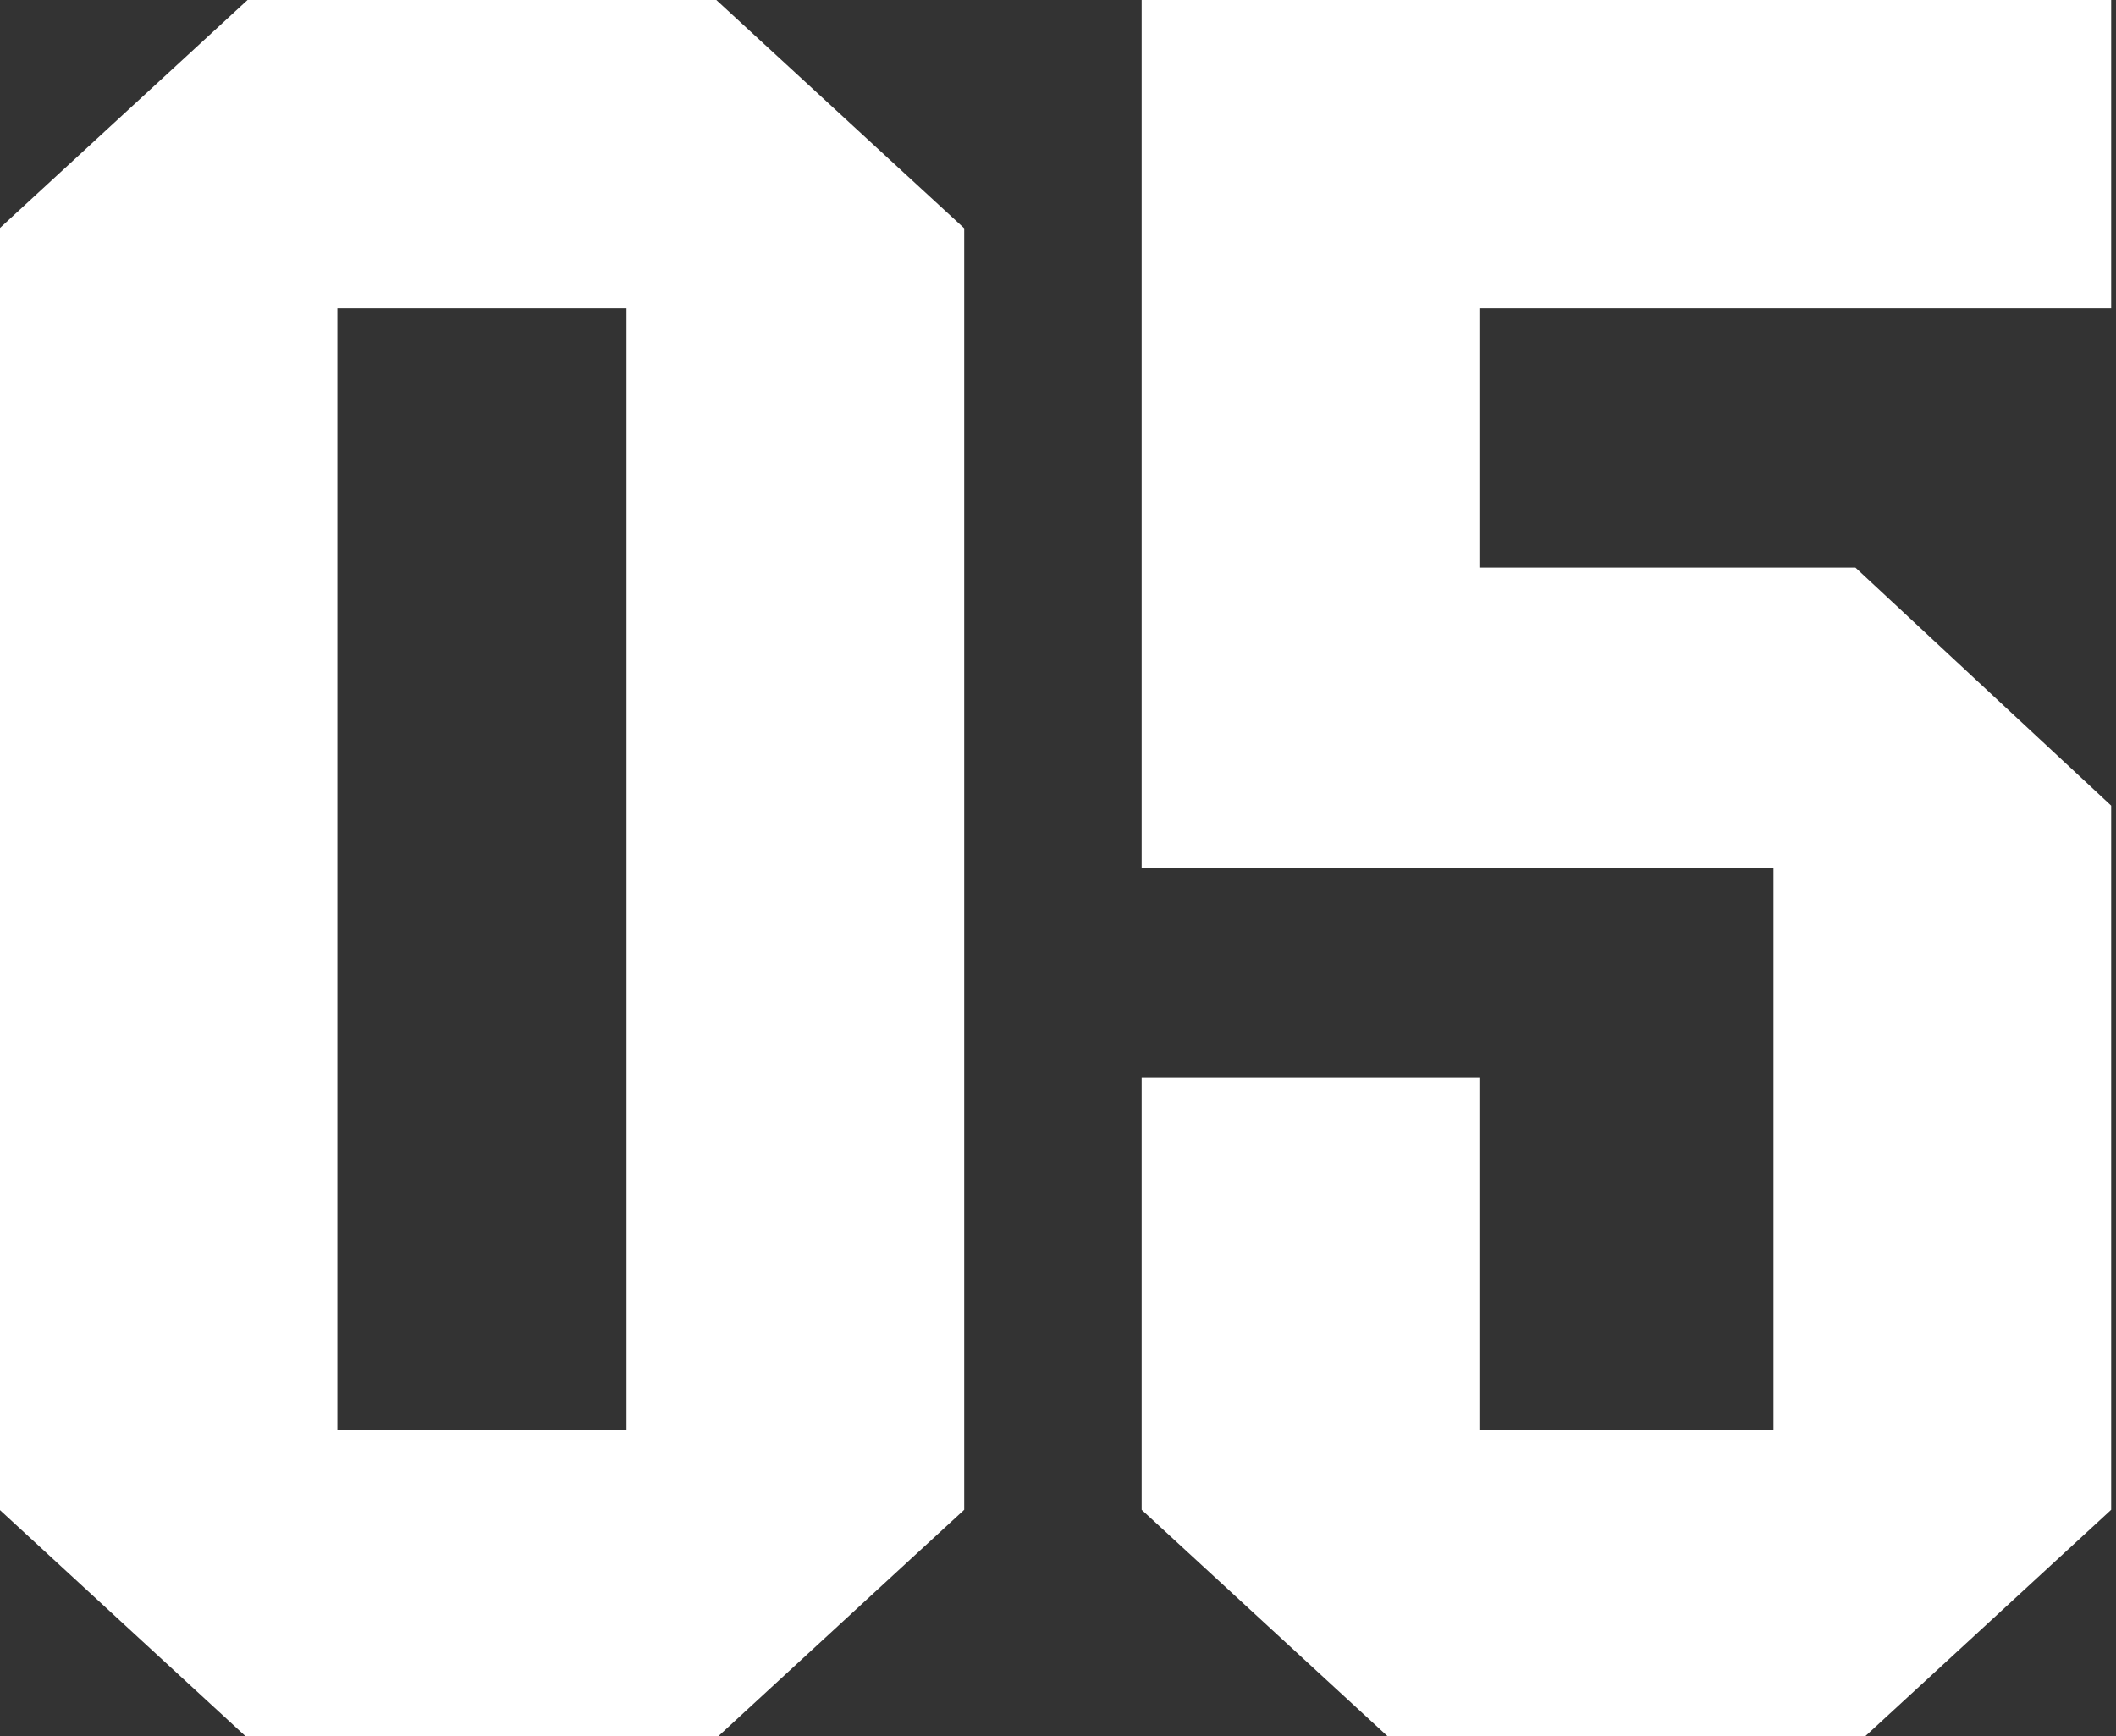 <?xml version="1.0" encoding="utf-8"?>
<svg width="117" height="96" viewBox="0 0 117 96" fill="none" xmlns="http://www.w3.org/2000/svg">
<rect x="0" y="0" width="117" height="96" fill="#333333" stroke="none"/>
<path d="M38.977 0.1H14.317L0.48 12.841V83.259L14.317 96H38.977L52.814 83.259V12.841L38.977 0.1ZM18.153 79.56V16.54H35.141V79.56H18.153ZM116.233 83.259V44.762L102.396 31.884H81.298V16.54H116.233V0.1H63.625V47.502H98.56V79.56H81.298V60.106H63.625V83.259L77.462 96H102.396L116.233 83.259Z" fill="white"/>
<path d="M38.977 0.1L39.316 -0.268L39.172 -0.4H38.977V0.1ZM14.317 0.1V-0.4H14.122L13.978 -0.268L14.317 0.1ZM0.48 12.841L0.141 12.473L-0.02 12.622V12.841H0.48ZM0.48 83.259H-0.02V83.478L0.141 83.627L0.48 83.259ZM14.317 96L13.978 96.368L14.122 96.5H14.317V96ZM38.977 96V96.5H39.172L39.316 96.368L38.977 96ZM52.814 83.259L53.153 83.627L53.314 83.478V83.259H52.814ZM52.814 12.841H53.314V12.622L53.153 12.473L52.814 12.841ZM18.153 79.56H17.653V80.06H18.153V79.56ZM18.153 16.54V16.04H17.653V16.54H18.153ZM35.141 16.54H35.641V16.04H35.141V16.54ZM35.141 79.56V80.06H35.641V79.56H35.141ZM38.977 -0.4H14.317V0.6H38.977V-0.4ZM13.978 -0.268L0.141 12.473L0.819 13.209L14.656 0.468L13.978 -0.268ZM-0.02 12.841V83.259H0.98V12.841H-0.02ZM0.141 83.627L13.978 96.368L14.656 95.632L0.819 82.891L0.141 83.627ZM14.317 96.5H38.977V95.5H14.317V96.5ZM39.316 96.368L53.153 83.627L52.475 82.891L38.638 95.632L39.316 96.368ZM53.314 83.259V12.841H52.314V83.259H53.314ZM53.153 12.473L39.316 -0.268L38.638 0.468L52.475 13.209L53.153 12.473ZM18.653 79.56V16.54H17.653V79.56H18.653ZM18.153 17.04H35.141V16.04H18.153V17.04ZM34.641 16.54V79.56H35.641V16.54H34.641ZM35.141 79.06H18.153V80.06H35.141V79.06ZM116.233 83.259L116.572 83.627L116.733 83.478V83.259H116.233ZM116.233 44.762H116.733V44.544L116.574 44.396L116.233 44.762ZM102.396 31.884L102.737 31.518L102.593 31.384H102.396V31.884ZM81.298 31.884H80.798V32.384H81.298V31.884ZM81.298 16.54V16.04H80.798V16.54H81.298ZM116.233 16.54V17.04H116.733V16.54H116.233ZM116.233 0.1H116.733V-0.4H116.233V0.1ZM63.625 0.1V-0.4H63.125V0.1H63.625ZM63.625 47.502H63.125V48.002H63.625V47.502ZM98.56 47.502H99.06V47.002H98.56V47.502ZM98.56 79.56V80.06H99.06V79.56H98.56ZM81.298 79.56H80.798V80.06H81.298V79.56ZM81.298 60.106H81.798V59.606H81.298V60.106ZM63.625 60.106V59.606H63.125V60.106H63.625ZM63.625 83.259H63.125V83.478L63.286 83.627L63.625 83.259ZM77.462 96L77.124 96.368L77.267 96.5H77.462V96ZM102.396 96V96.5H102.591L102.735 96.368L102.396 96ZM116.733 83.259V44.762H115.733V83.259H116.733ZM116.574 44.396L102.737 31.518L102.056 32.25L115.893 45.128L116.574 44.396ZM102.396 31.384H81.298V32.384H102.396V31.384ZM81.798 31.884V16.54H80.798V31.884H81.798ZM81.298 17.04H116.233V16.04H81.298V17.04ZM116.733 16.54V0.1H115.733V16.54H116.733ZM116.233 -0.4H63.625V0.6H116.233V-0.4ZM63.125 0.1V47.502H64.125V0.1H63.125ZM63.625 48.002H98.56V47.002H63.625V48.002ZM98.06 47.502V79.56H99.06V47.502H98.06ZM98.56 79.06H81.298V80.06H98.56V79.06ZM81.798 79.56V60.106H80.798V79.56H81.798ZM81.298 59.606H63.625V60.606H81.298V59.606ZM63.125 60.106V83.259H64.125V60.106H63.125ZM63.286 83.627L77.124 96.368L77.801 95.632L63.964 82.891L63.286 83.627ZM77.462 96.5H102.396V95.5H77.462V96.5ZM102.735 96.368L116.572 83.627L115.895 82.891L102.058 95.632L102.735 96.368Z" fill="white"/>
</svg>
